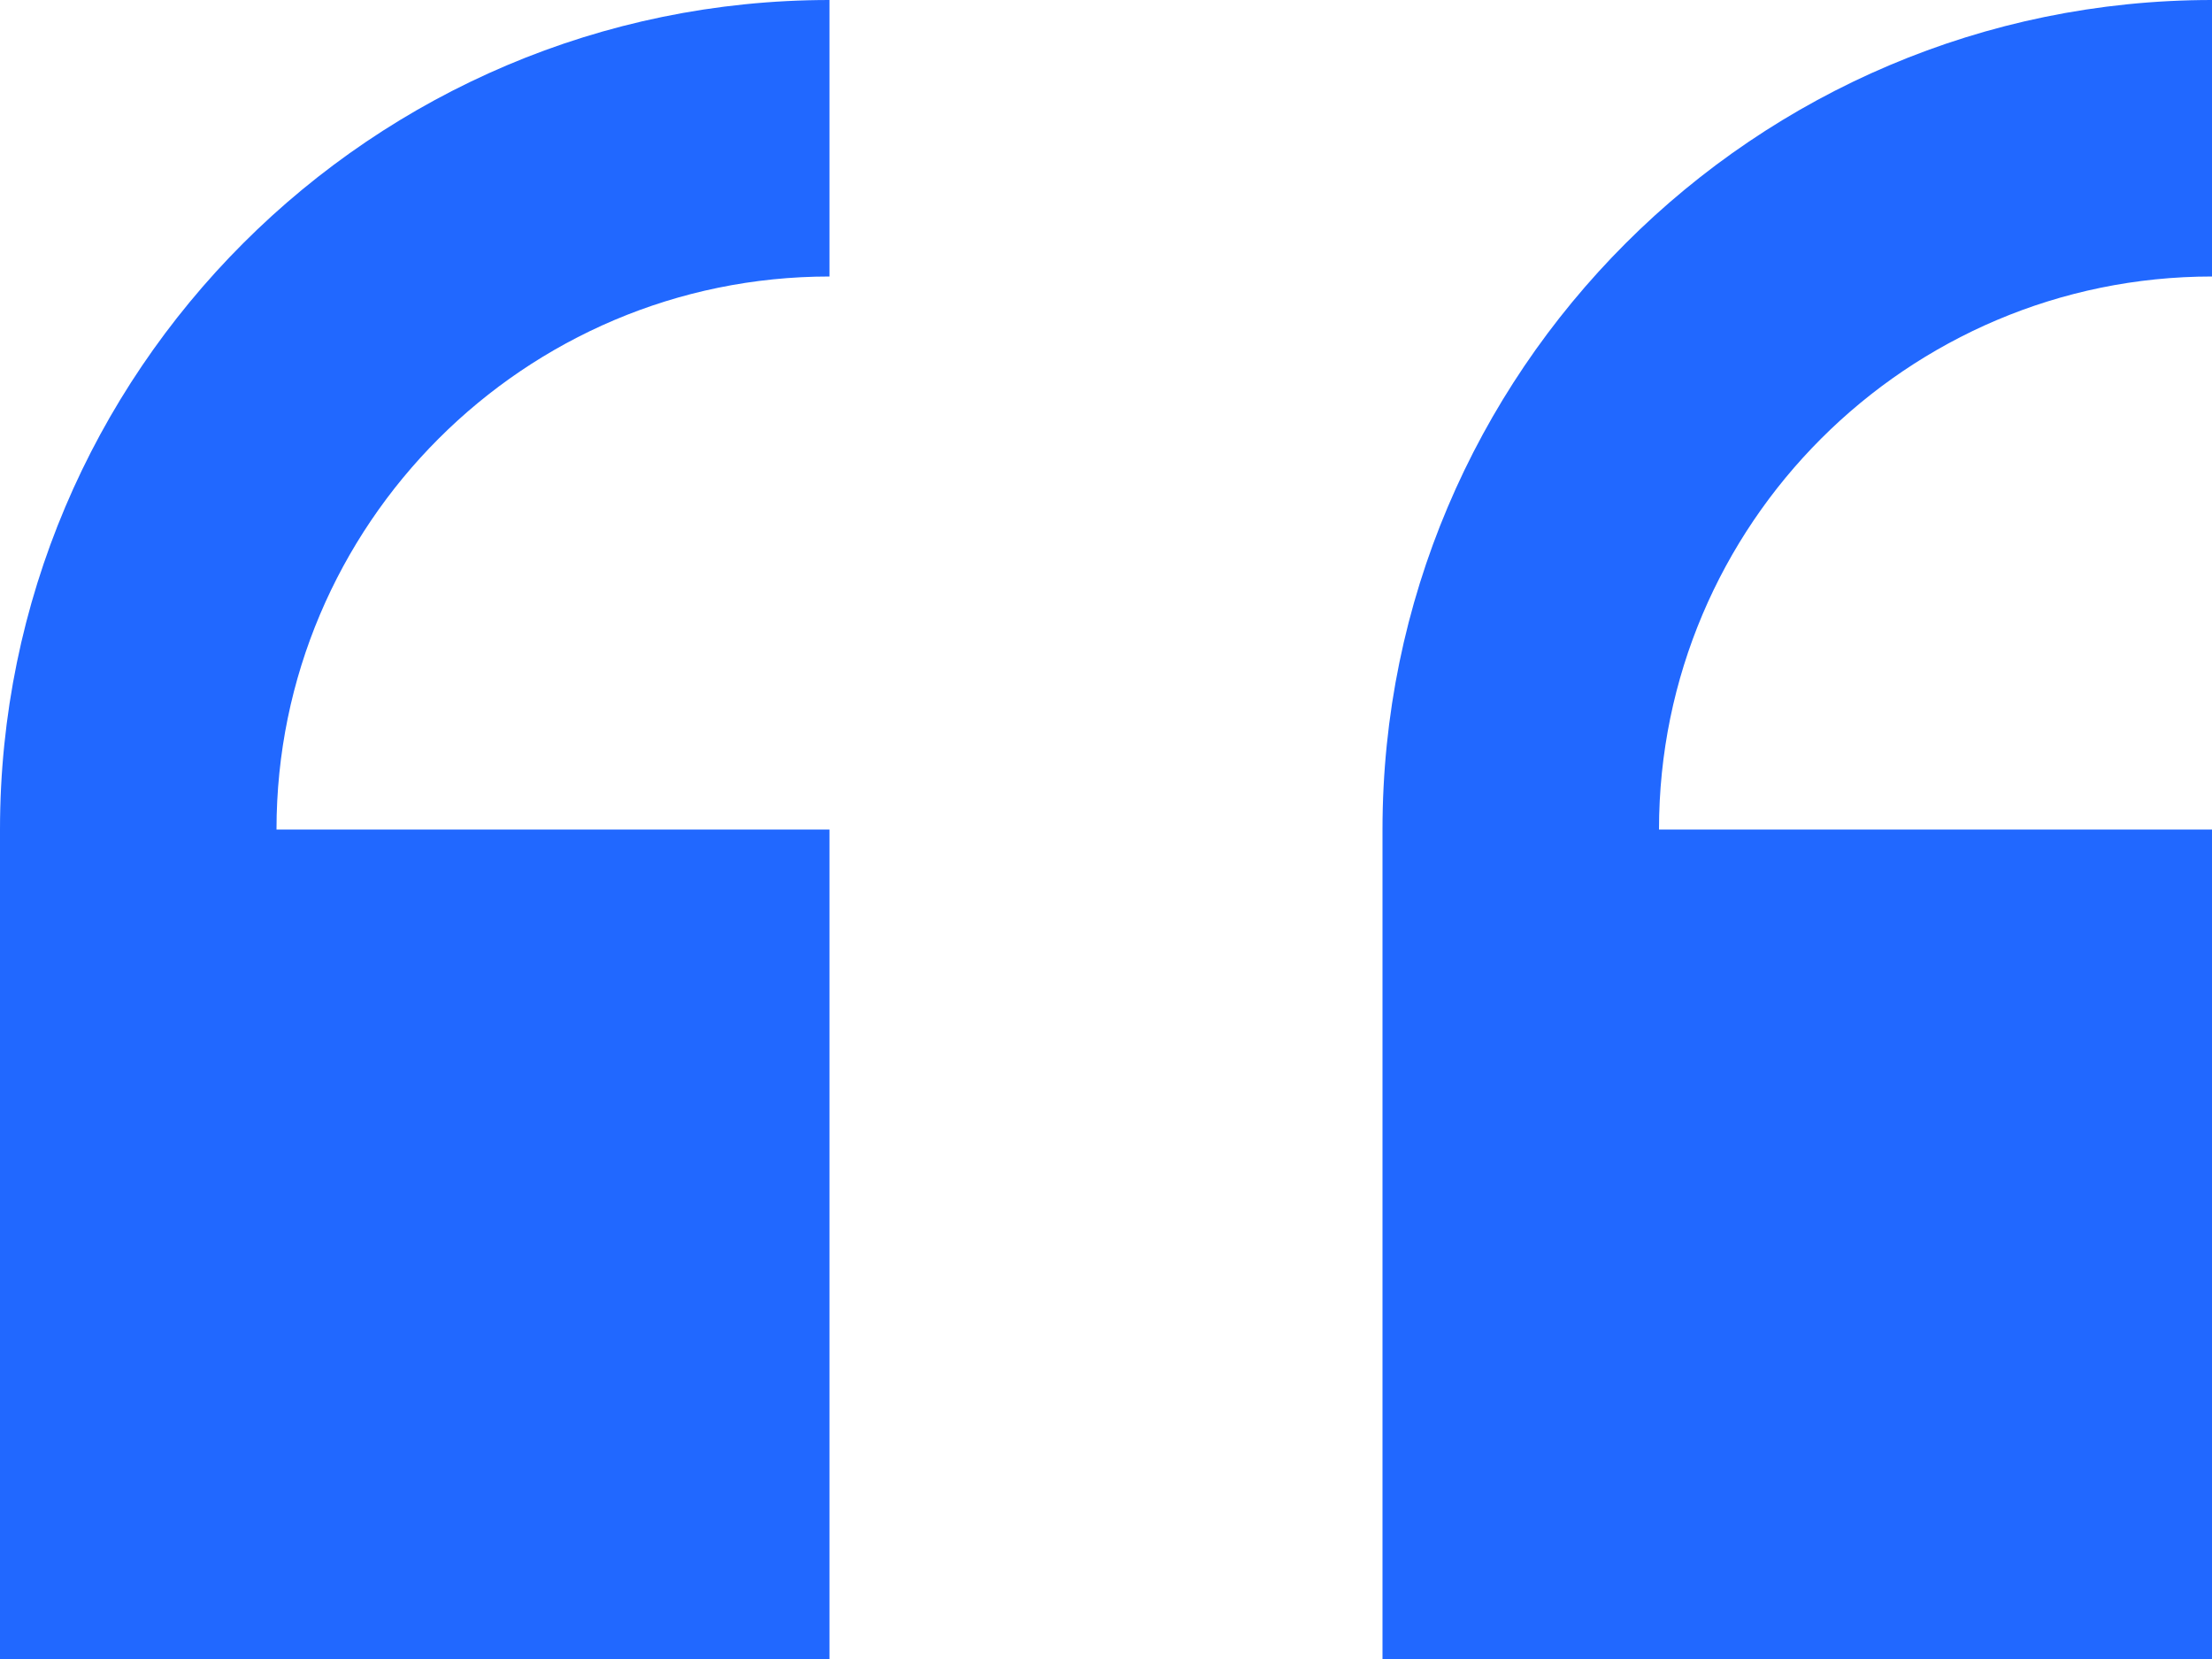 <svg width="800" height="600" viewBox="0 0 800 600" fill="none" xmlns="http://www.w3.org/2000/svg">
<path d="M800 600L800 300L600 300C600 189.75 689.65 100 800 100L800 6.10352e-05C634.575 4.65732e-05 500 134.575 500 300L500 600L800 600Z" fill="#2168FF"/>
<path d="M300 600L300 300L100 300C100 189.75 189.65 100 300 100L300 3.05176e-05C134.575 1.60557e-05 4.06887e-05 134.575 2.62268e-05 300L0 600L300 600Z" fill="#2168FF"/>
</svg>
